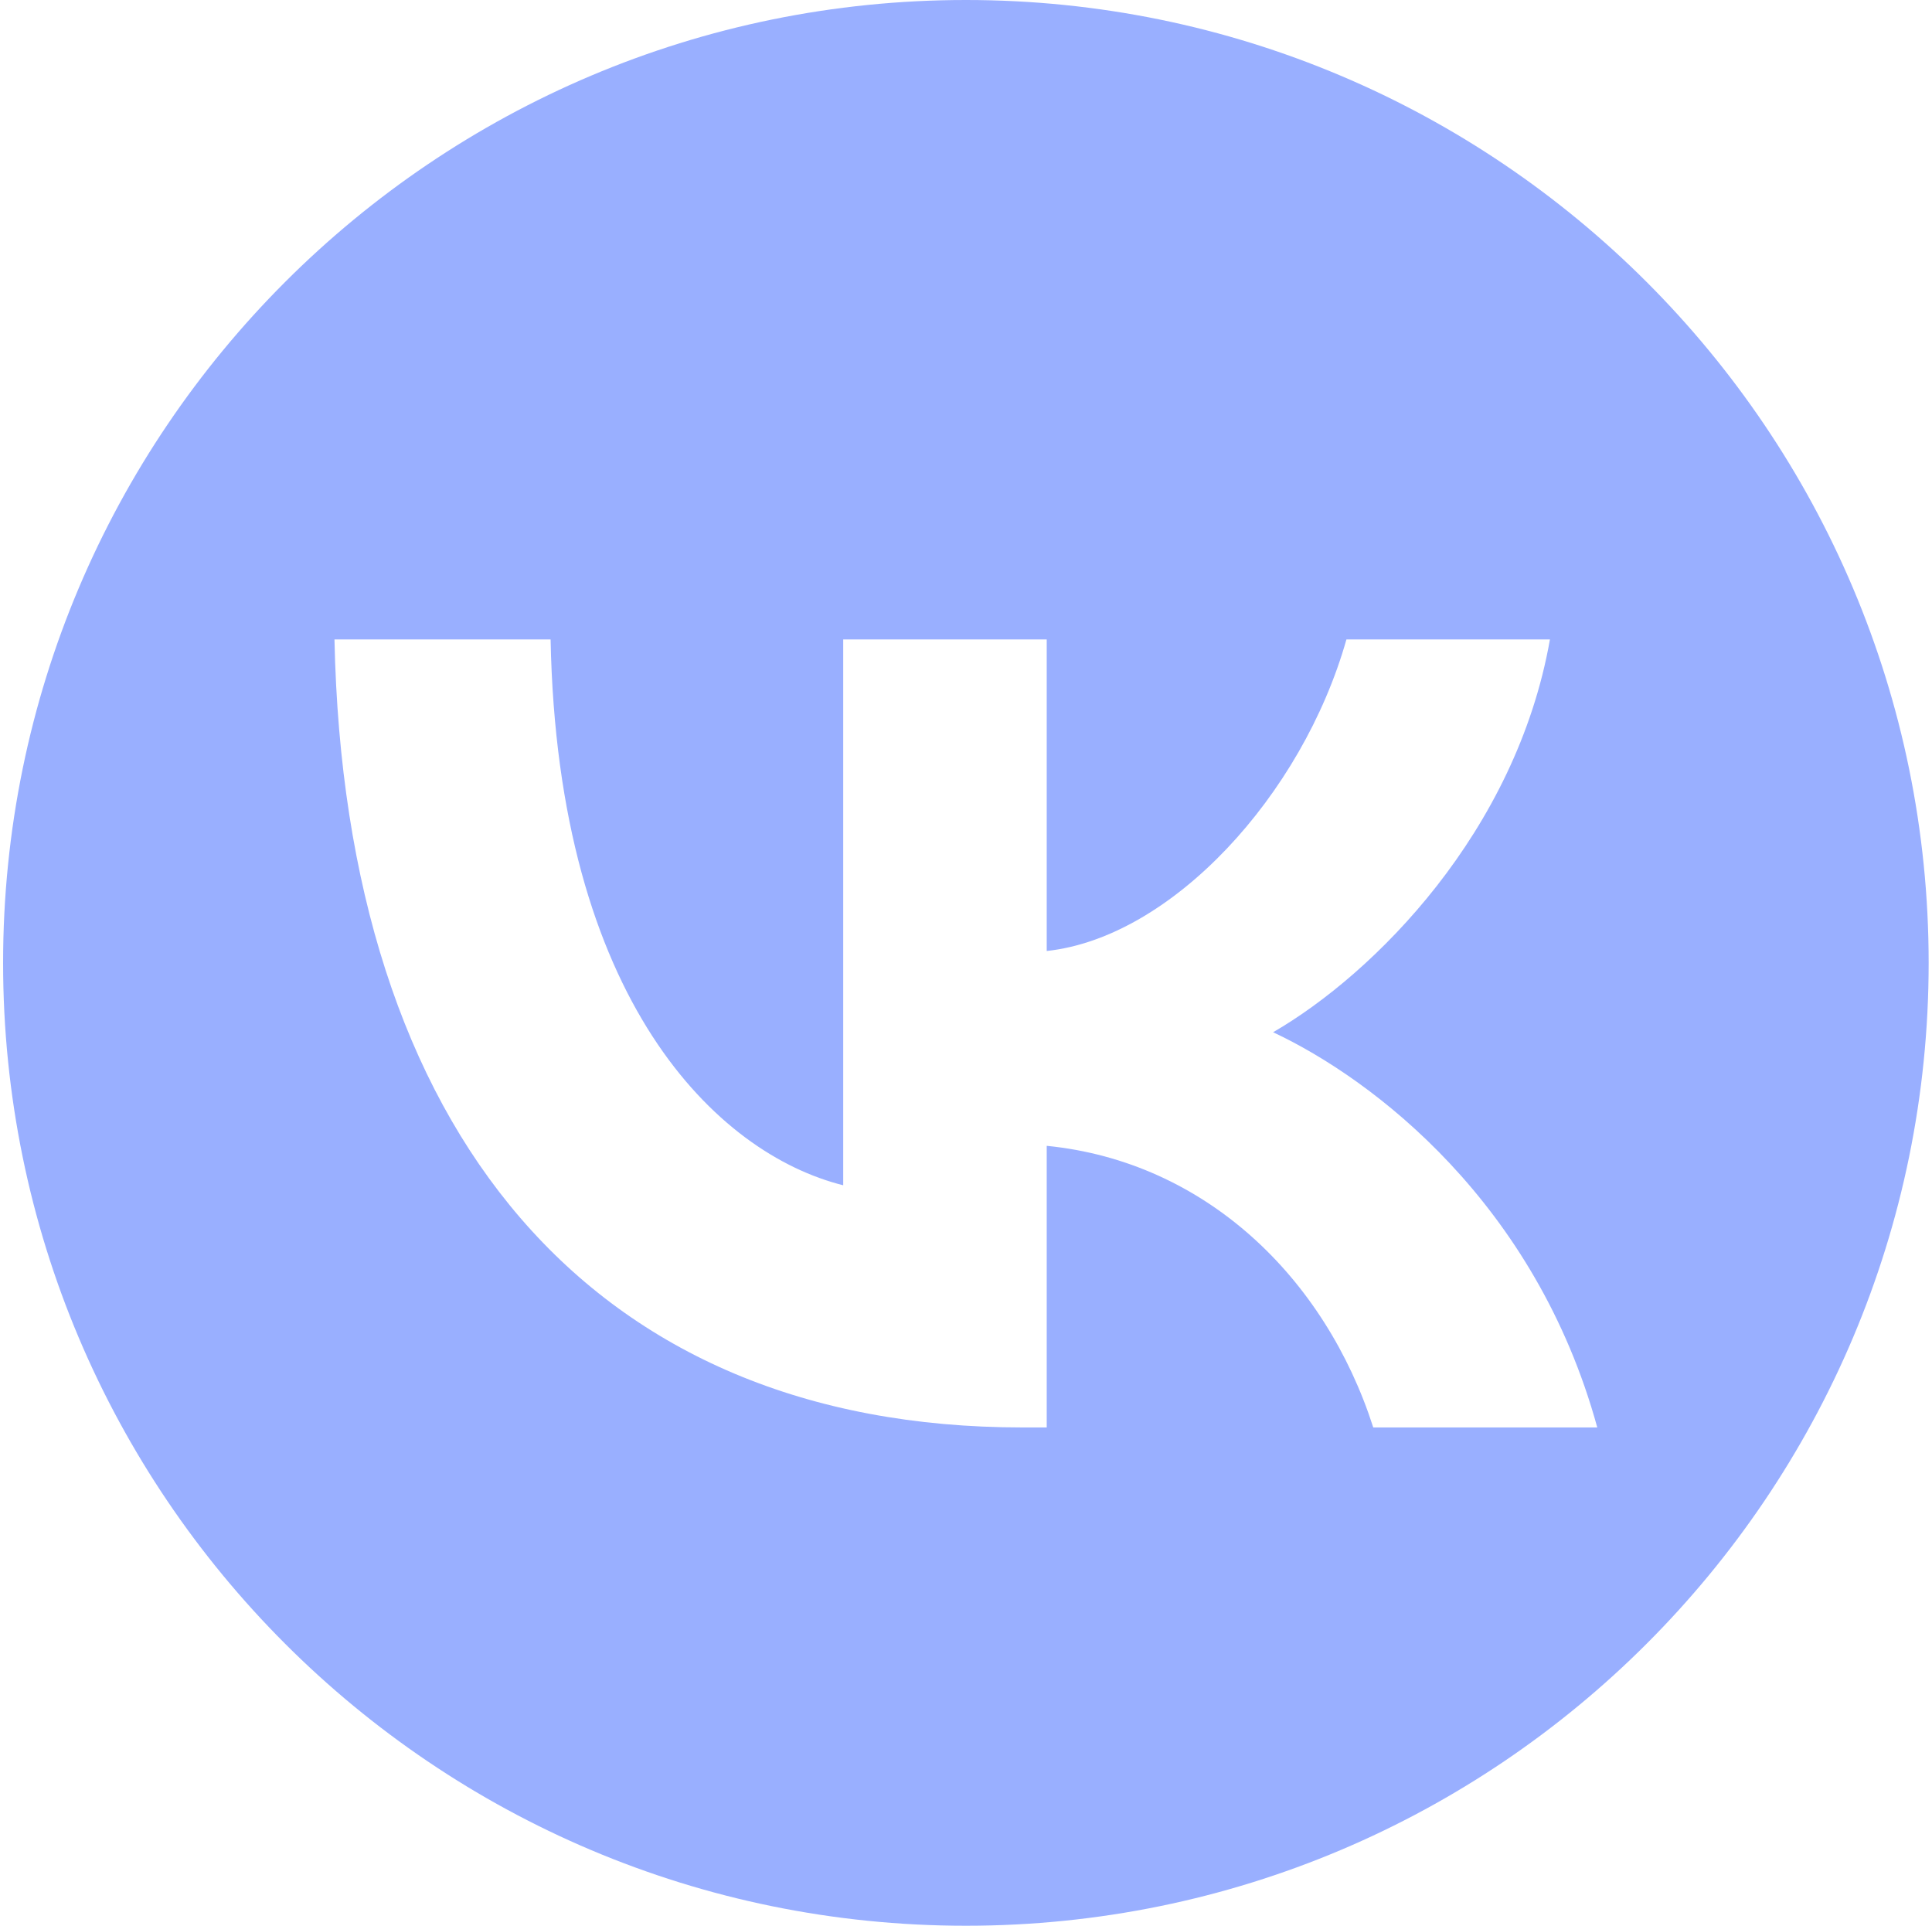 <?xml version="1.0" encoding="UTF-8"?> <svg xmlns="http://www.w3.org/2000/svg" width="306" height="305" viewBox="0 0 306 305" fill="none"> <path fill-rule="evenodd" clip-rule="evenodd" d="M152.98 304.98C237.198 304.98 305.47 236.708 305.47 152.49C305.47 68.272 237.198 0 152.98 0C68.762 0 0.49 68.272 0.49 152.49C0.49 236.708 68.762 304.98 152.98 304.98ZM161.912 226.064C93.577 226.064 54.6 179.217 52.975 101.262H87.206C88.33 158.479 113.565 182.715 133.553 187.712V101.262H165.786V150.608C185.524 148.484 206.26 125.997 213.256 101.262H245.488C240.116 131.744 217.629 154.231 201.638 163.476C217.629 170.971 243.24 190.585 252.984 226.064H217.504C209.884 202.328 190.896 183.964 165.786 181.465V226.064H161.912Z" fill="#99AFFF"></path> </svg> 